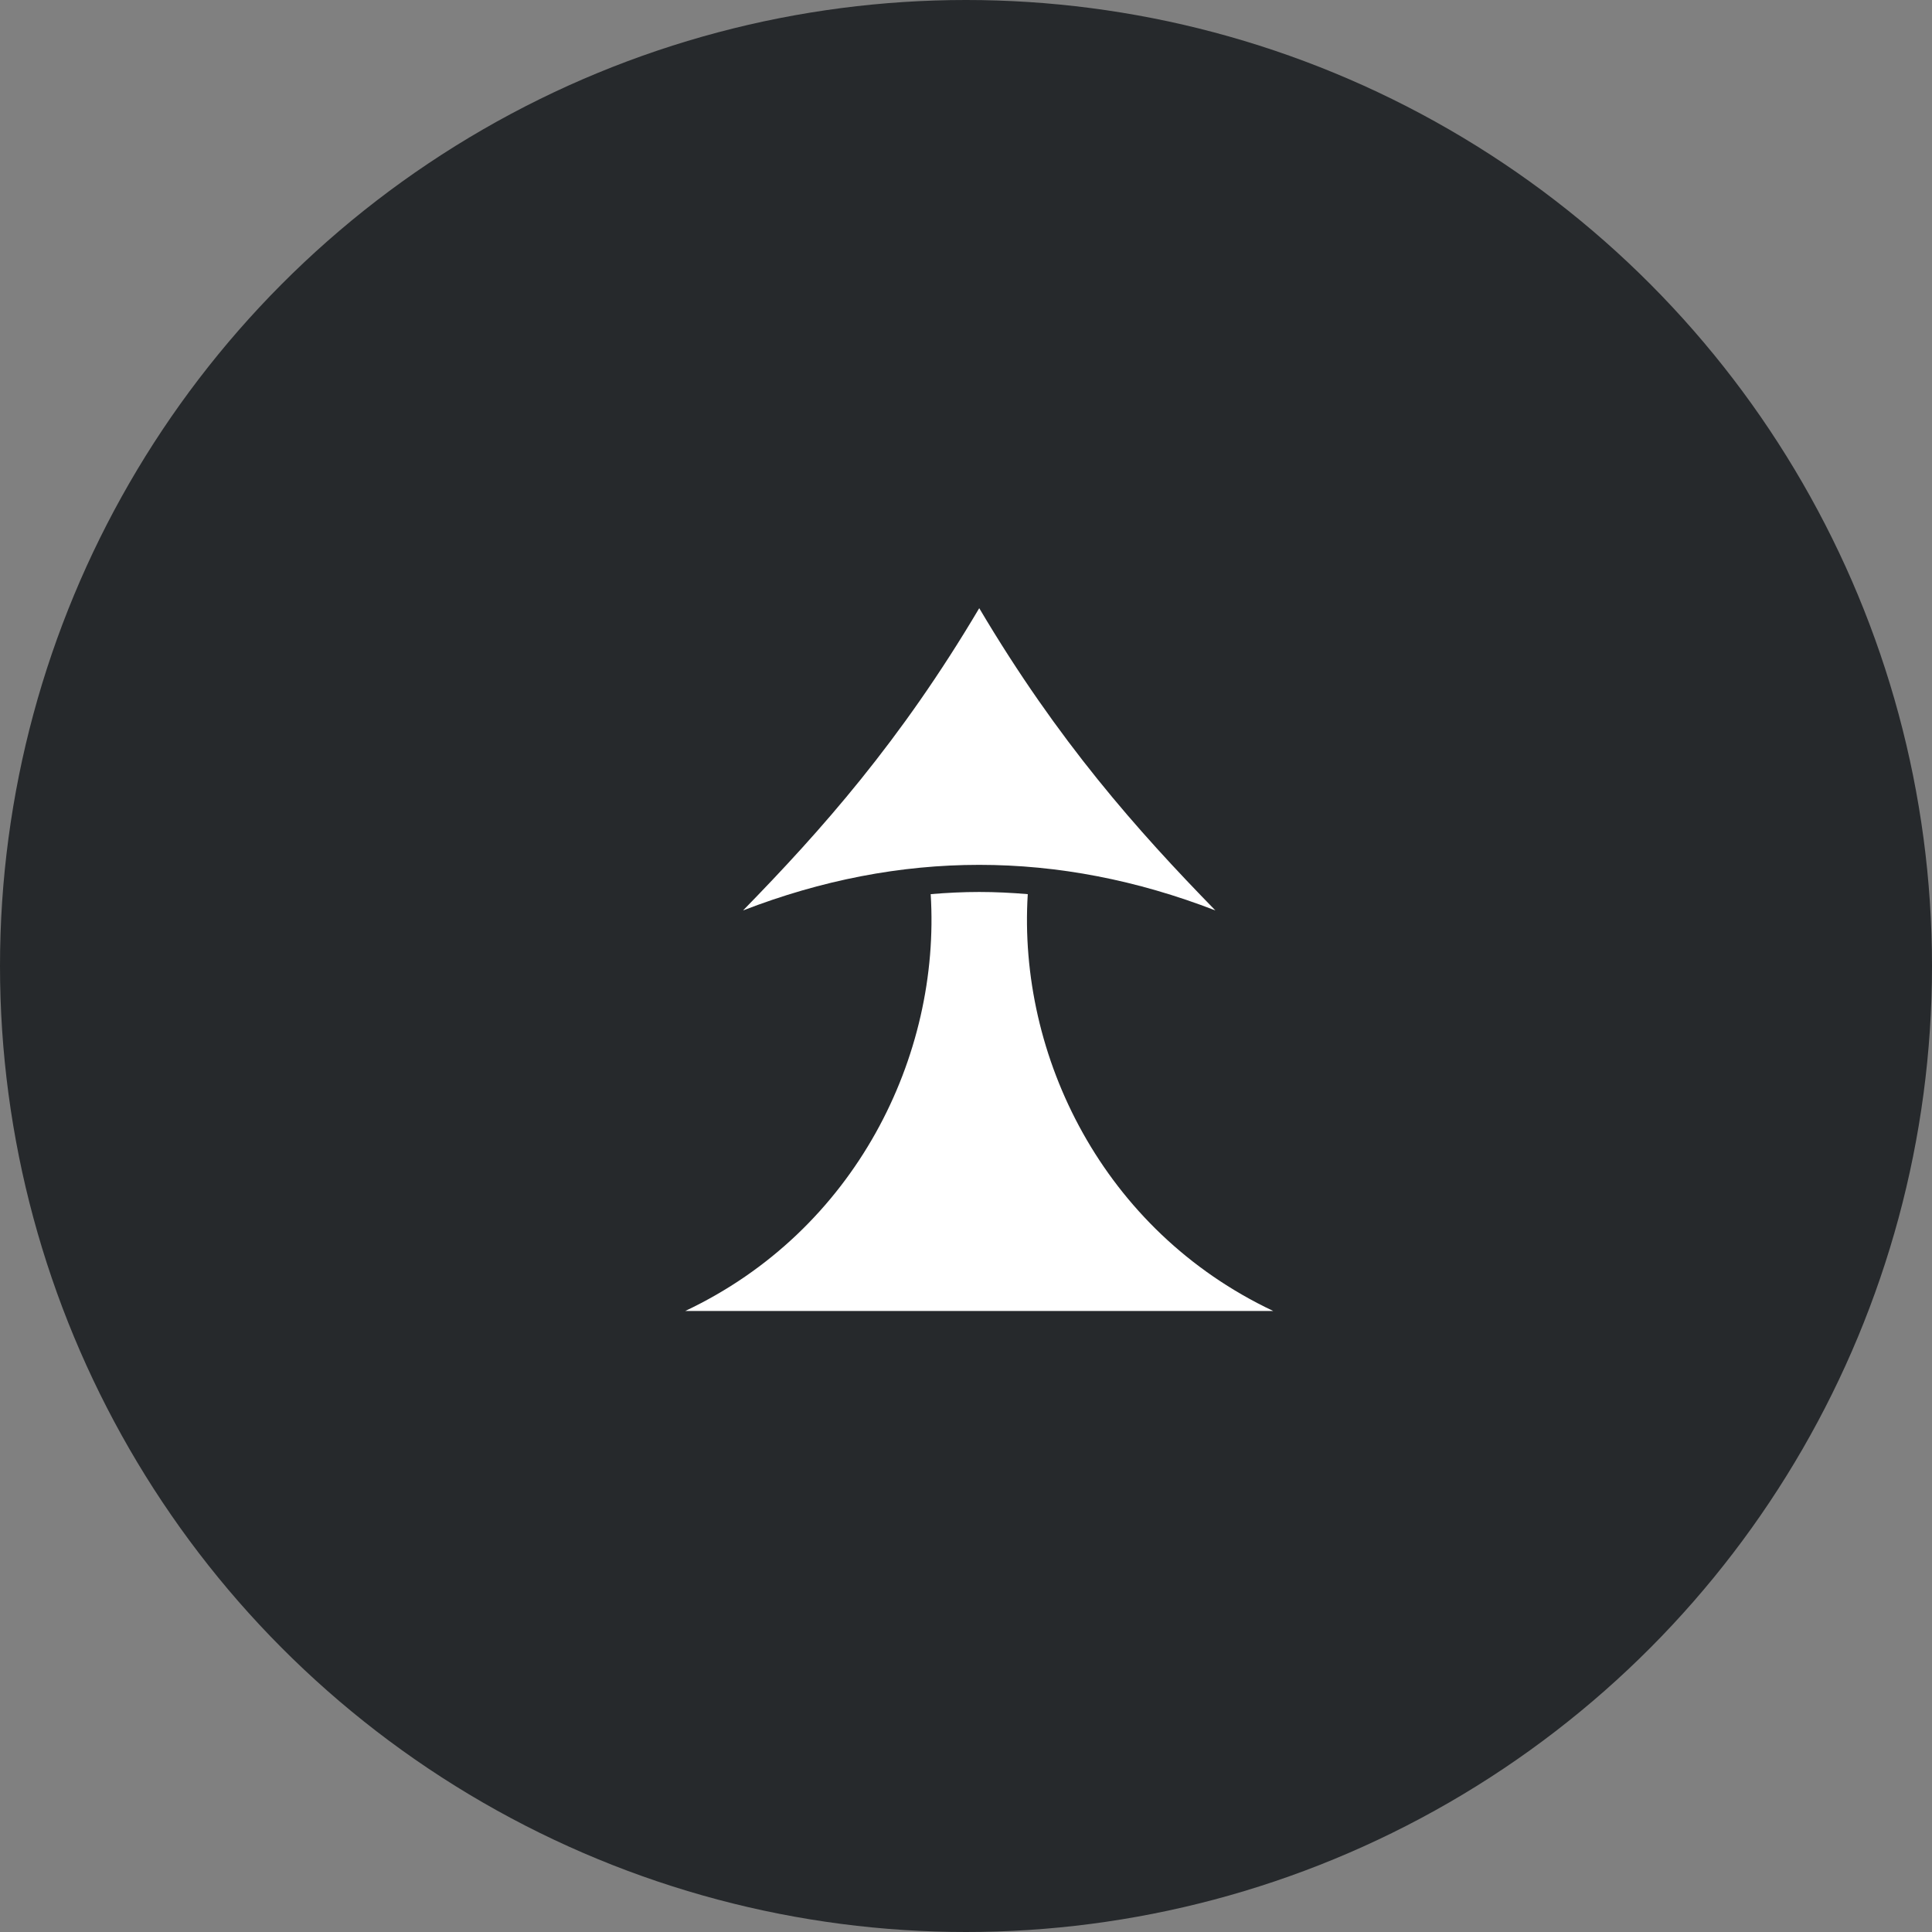 <?xml version="1.0" encoding="UTF-8"?> <svg xmlns="http://www.w3.org/2000/svg" width="73" height="73" viewBox="0 0 73 73" fill="none"><rect x="0" y="0" width="73" height="73" fill="#808080" stroke="none"/> <circle cx="36.5" cy="36.5" r="36.5" fill="#26292C"></circle> <path d="M37 22.98C34.023 28.008 31.035 31.371 28.076 34.401C34.012 32.104 39.988 32.104 45.924 34.401C42.965 31.371 39.977 28.008 37 22.98ZM37 33.703C36.391 33.703 35.781 33.733 35.166 33.785C35.547 39.891 32.33 46.494 25.891 49.535H48.109C41.67 46.494 38.453 39.891 38.834 33.785C38.219 33.733 37.609 33.703 37 33.703Z" fill="white"></path> </svg> 